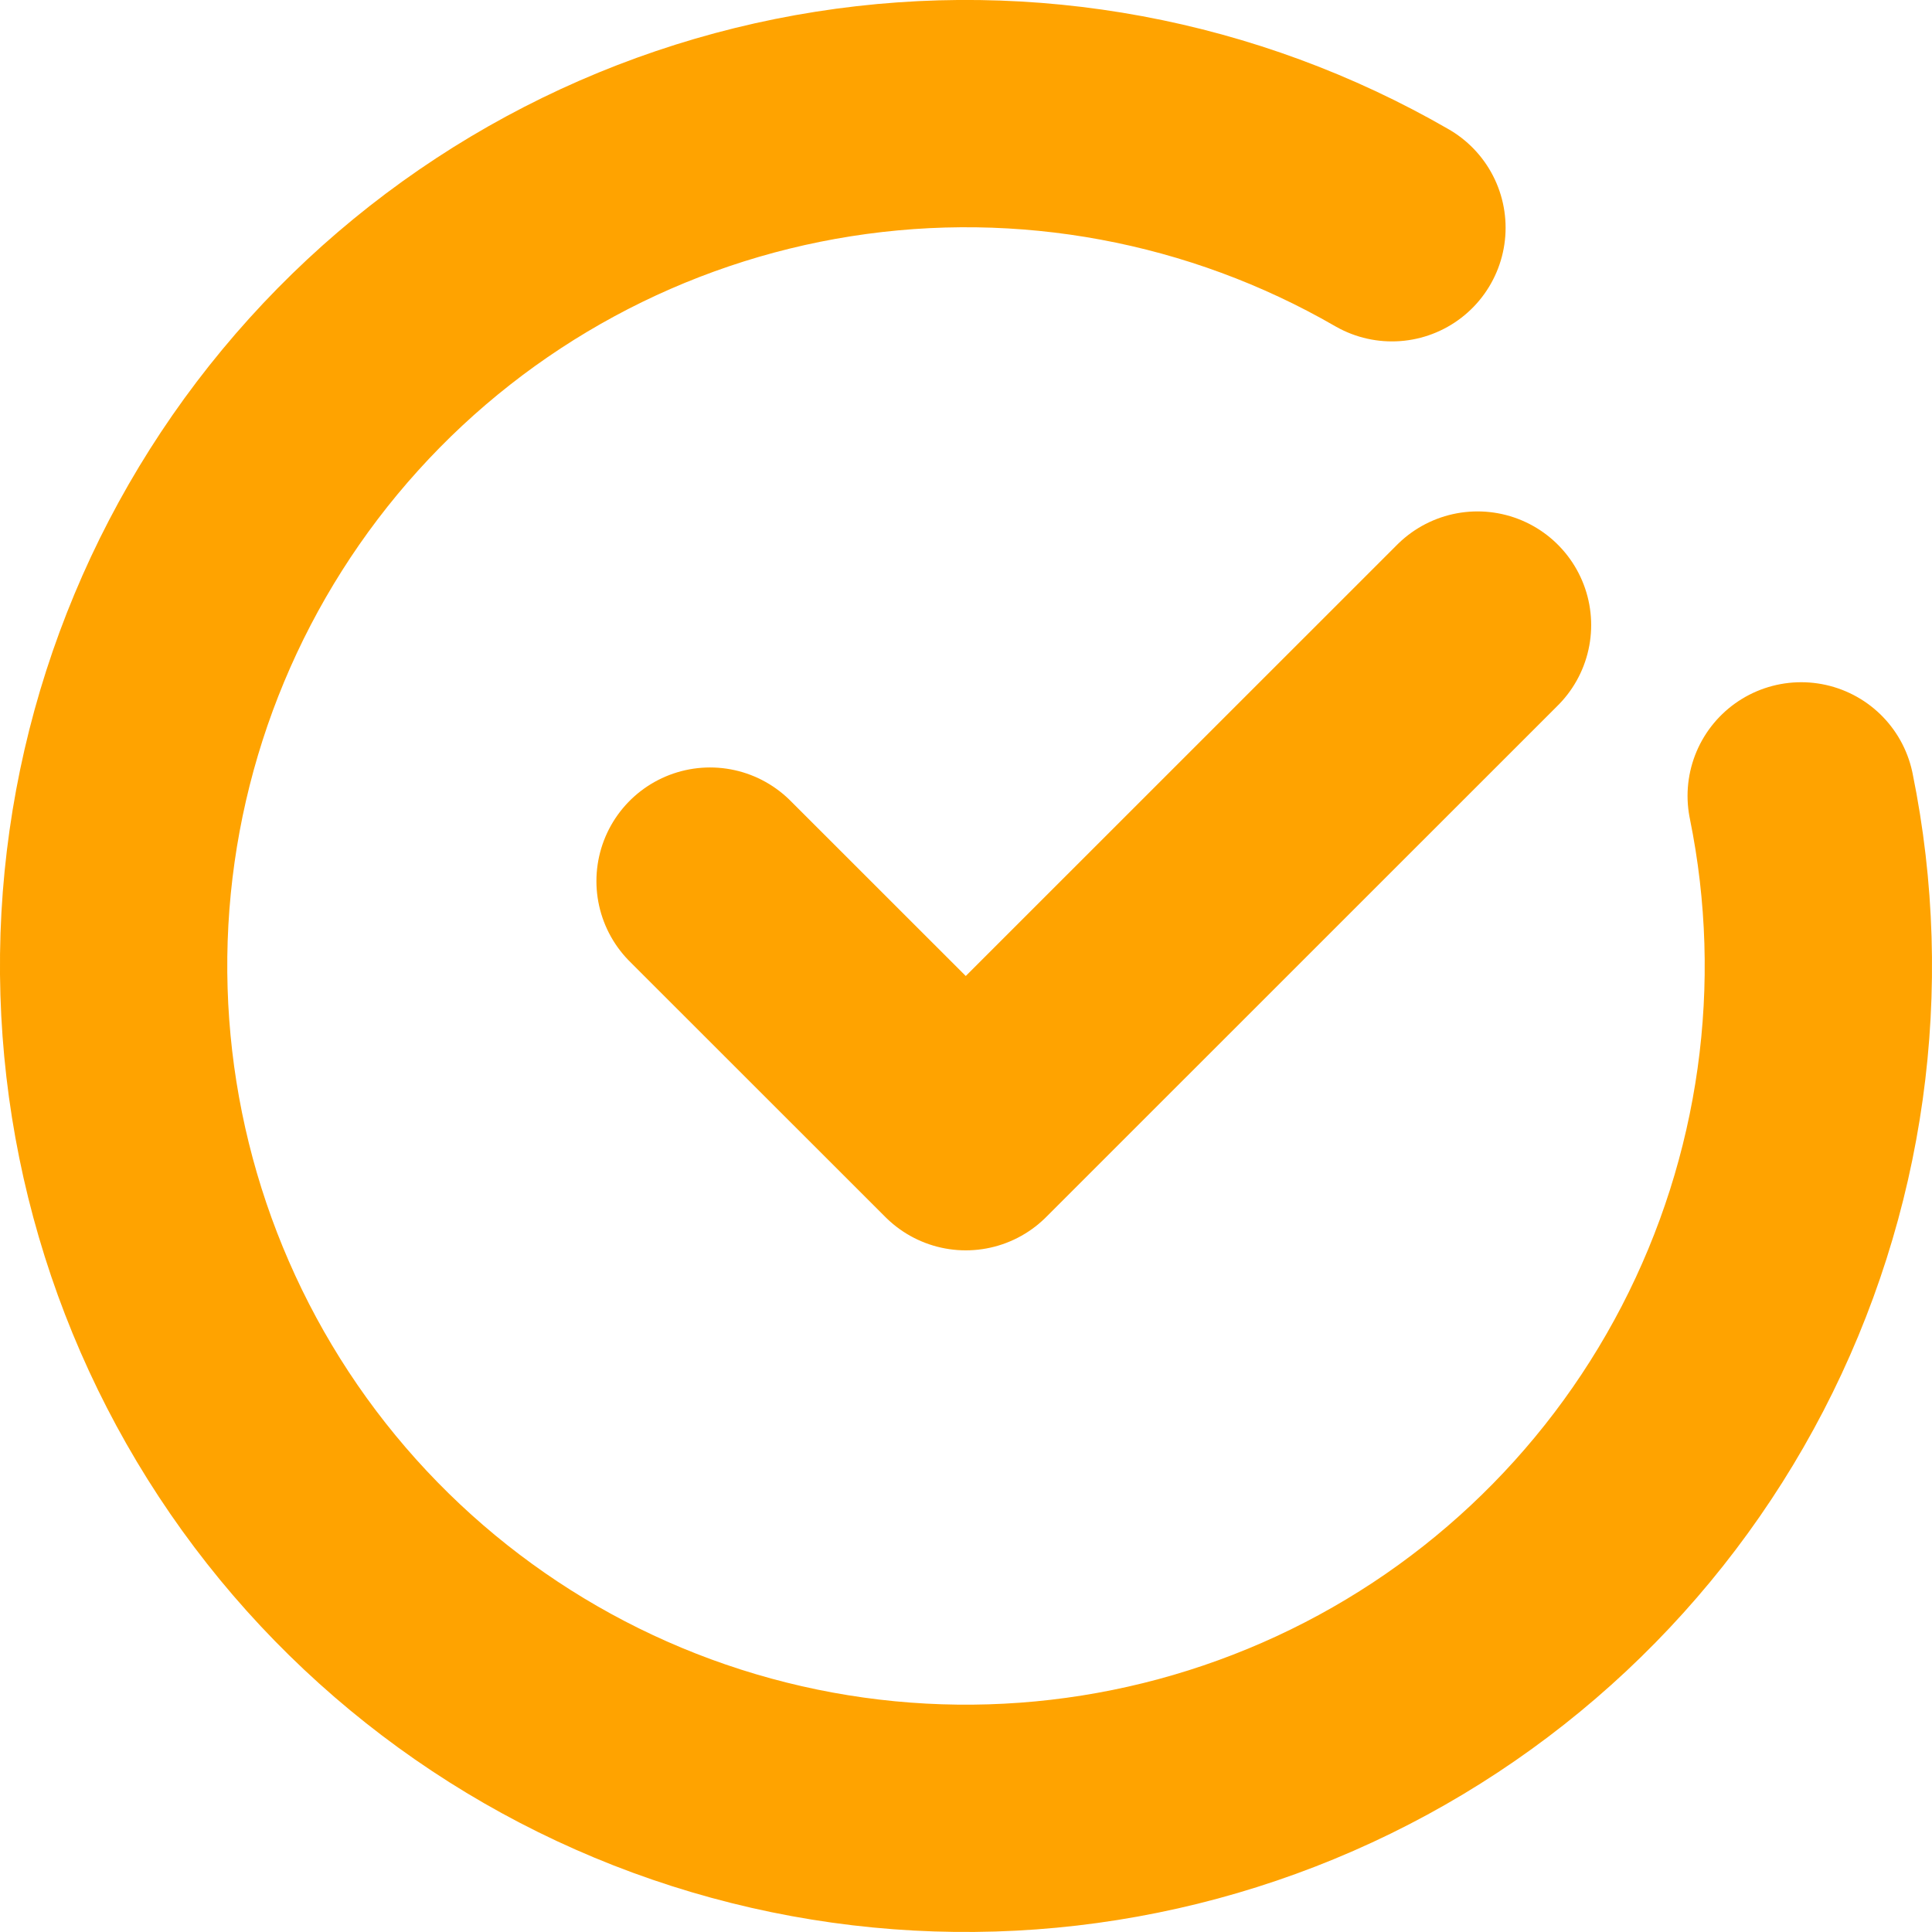 <svg width="17" height="17" viewBox="0 0 17 17" fill="none" xmlns="http://www.w3.org/2000/svg">
<path d="M15.849 7.003C16.192 8.684 15.947 10.431 15.157 11.954C14.367 13.477 13.079 14.683 11.508 15.37C9.936 16.058 8.176 16.187 6.521 15.734C4.867 15.282 3.417 14.276 2.414 12.884C1.412 11.492 0.917 9.798 1.011 8.085C1.106 6.372 1.786 4.744 2.936 3.471C4.086 2.198 5.638 1.358 7.333 1.091C9.027 0.824 10.762 1.146 12.248 2.004M6.248 7.753L8.498 10.002L13.001 5.5" stroke="#FFA300" stroke-width="2" stroke-linecap="round" stroke-linejoin="round"/>
</svg>
